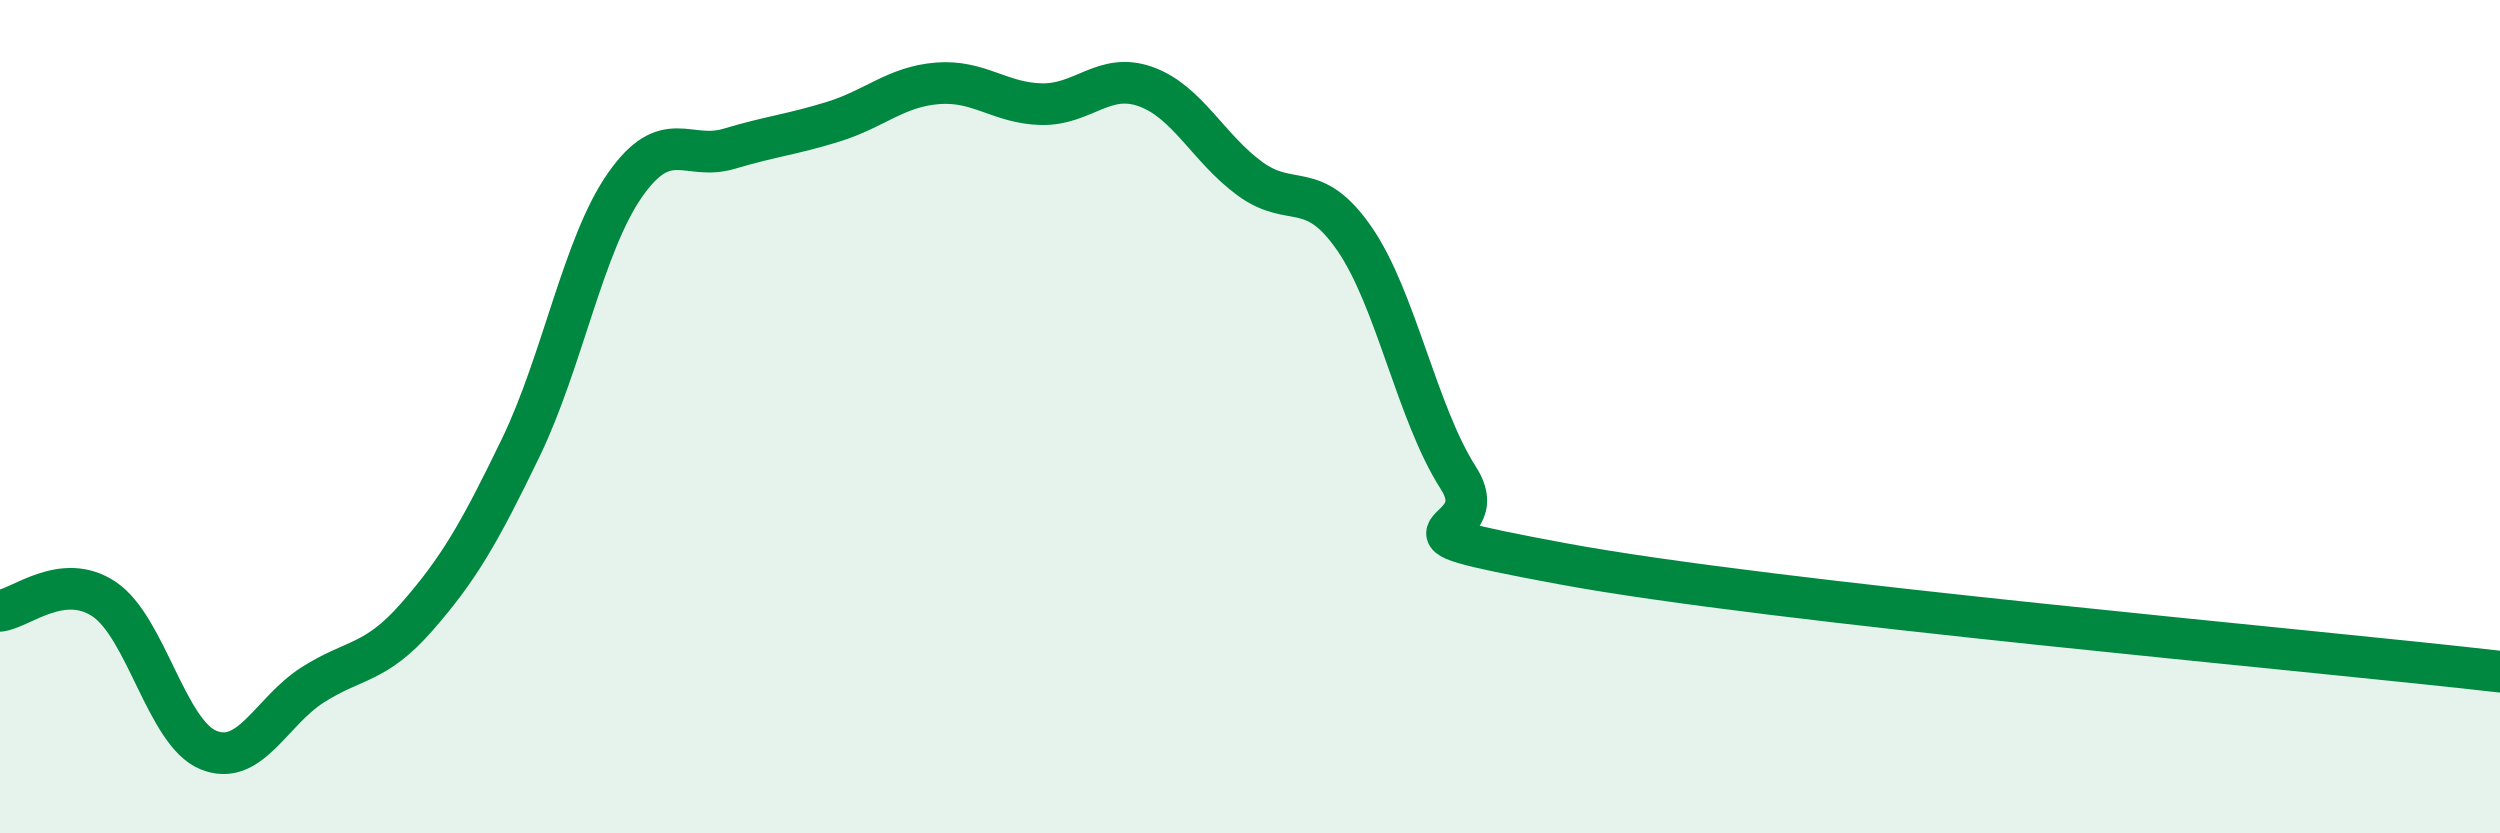 
    <svg width="60" height="20" viewBox="0 0 60 20" xmlns="http://www.w3.org/2000/svg">
      <path
        d="M 0,14.66 C 0.5,14.6 1.5,13.71 2.5,14.38 C 3.5,15.05 4,17.59 5,18 C 6,18.41 6.5,17.08 7.5,16.44 C 8.5,15.8 9,15.95 10,14.81 C 11,13.67 11.5,12.81 12.5,10.74 C 13.5,8.67 14,5.87 15,4.44 C 16,3.01 16.5,3.87 17.5,3.57 C 18.5,3.27 19,3.23 20,2.92 C 21,2.61 21.5,2.08 22.5,2 C 23.5,1.92 24,2.48 25,2.5 C 26,2.52 26.5,1.72 27.5,2.08 C 28.5,2.44 29,3.56 30,4.29 C 31,5.02 31.5,4.28 32.5,5.72 C 33.5,7.16 34,9.91 35,11.47 C 36,13.03 32.5,12.6 37.5,13.53 C 42.5,14.46 55.5,15.6 60,16.12L60 20L0 20Z"
        fill="#008740"
        opacity="0.1"
        stroke-linecap="round"
        stroke-linejoin="round"
      />
      <path
        d="M 0,14.66 C 0.5,14.6 1.5,13.71 2.5,14.38 C 3.5,15.05 4,17.59 5,18 C 6,18.41 6.5,17.08 7.5,16.44 C 8.5,15.8 9,15.95 10,14.81 C 11,13.67 11.5,12.81 12.5,10.74 C 13.5,8.67 14,5.87 15,4.44 C 16,3.01 16.5,3.87 17.5,3.57 C 18.5,3.27 19,3.23 20,2.92 C 21,2.61 21.5,2.08 22.5,2 C 23.5,1.92 24,2.48 25,2.5 C 26,2.52 26.5,1.72 27.5,2.08 C 28.5,2.44 29,3.56 30,4.29 C 31,5.02 31.5,4.28 32.5,5.72 C 33.5,7.16 34,9.91 35,11.47 C 36,13.03 32.5,12.6 37.5,13.53 C 42.5,14.46 55.5,15.6 60,16.12"
        stroke="#008740"
        stroke-width="1"
        fill="none"
        stroke-linecap="round"
        stroke-linejoin="round"
      />
    </svg>
  
